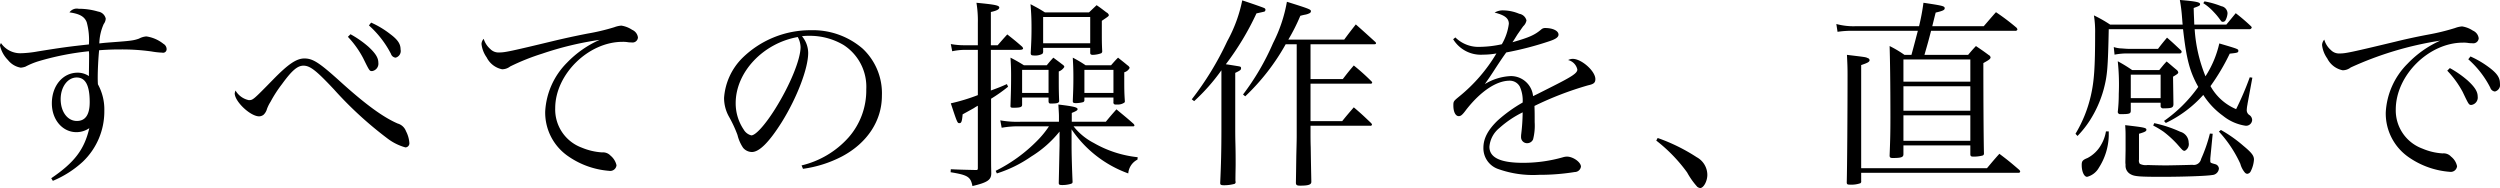 <svg id="imx05_catch.svg" xmlns="http://www.w3.org/2000/svg" width="374.437" height="28.156" viewBox="0 0 374.437 28.156">
  <defs>
    <style>
      .cls-1 {
        fill-rule: evenodd;
      }
    </style>
  </defs>
  <path id="すべての操作を_直感で_のコピー" data-name="すべての操作を、直感で のコピー" class="cls-1" d="M9.041,27.929a15.289,15.289,0,0,0,4.47-2.85,10.4,10.4,0,0,0,3.24-7.62,7.828,7.828,0,0,0-.96-3.99c-0.03-.45-0.03-0.81-0.03-1.02,0-1.11.09-2.94,0.21-4.08,1.23-.09,2.1-0.12,3.21-0.12a32.023,32.023,0,0,1,4.62.3,12.024,12.024,0,0,0,1.62.18,0.528,0.528,0,0,0,.66-0.51,0.924,0.924,0,0,0-.48-0.81,5.3,5.3,0,0,0-2.55-1.11,2.743,2.743,0,0,0-1.11.33c-0.78.27-1.11,0.33-3.99,0.54-1.17.09-1.17,0.09-1.95,0.18a7.537,7.537,0,0,1,.66-2.91,1.454,1.454,0,0,0,.3-0.81,1.366,1.366,0,0,0-1.14-1.05,10.029,10.029,0,0,0-2.91-.42,1.347,1.347,0,0,0-1.38.54c1.53,0.21,2.25.63,2.58,1.47a10.042,10.042,0,0,1,.33,3.33c-3.06.33-4.14,0.48-7.68,1.05a16.014,16.014,0,0,1-2.58.27,3.485,3.485,0,0,1-2.91-1.53,1,1,0,0,0-.15.36,4.463,4.463,0,0,0,1.2,2.19,3.086,3.086,0,0,0,1.92,1.14,2.845,2.845,0,0,0,.69-0.15,11.129,11.129,0,0,1,1.95-.81,41.1,41.1,0,0,1,7.56-1.5,5.751,5.751,0,0,1,.03.6c0,0.96-.03,2.61-0.03,3.12a3.023,3.023,0,0,0-1.68-.51c-2.22,0-3.87,1.95-3.87,4.59,0,2.46,1.59,4.32,3.69,4.32a3.432,3.432,0,0,0,1.92-.6c-0.75,3.21-2.22,5.13-5.7,7.5Zm5.52-11.789c0,1.86-.63,2.82-1.92,2.82-1.41,0-2.43-1.38-2.43-3.27,0-1.83,1.05-3.24,2.4-3.24C13.931,12.449,14.561,13.649,14.561,16.139ZM36.4,14.4a2.231,2.231,0,0,0-.12.42c0,1.23,2.34,3.45,3.66,3.45a1.115,1.115,0,0,0,.66-0.24,1.852,1.852,0,0,0,.51-0.87,5.74,5.74,0,0,1,.54-1.08,18.889,18.889,0,0,1,1.71-2.64c1.5-2.07,2.34-2.76,3.21-2.76,0.99,0,1.89.69,4.59,3.57a55.807,55.807,0,0,0,7.98,7.32,7.923,7.923,0,0,0,2.7,1.35,0.609,0.609,0,0,0,.6-0.63,4.448,4.448,0,0,0-.51-1.8,1.86,1.86,0,0,0-1.23-1.14c-2.16-.93-4.83-2.85-8.79-6.45-2.97-2.67-3.93-3.3-5.19-3.3-1.17,0-2.4.81-4.71,3.18-3,3.06-3,3.06-3.63,3.06A3.007,3.007,0,0,1,36.4,14.4ZM53.231,6.36a14.271,14.271,0,0,1,2.28,3.18c0.96,1.95.96,1.95,1.35,1.95a1.12,1.12,0,0,0,.93-1.26c0-.72-0.42-1.41-1.5-2.4a15.3,15.3,0,0,0-2.67-1.86Zm3.15-1.71a14.826,14.826,0,0,1,3.3,4.26,0.815,0.815,0,0,0,.69.57,1.028,1.028,0,0,0,.75-1.23c0-.81-0.39-1.44-1.56-2.31a13.555,13.555,0,0,0-2.85-1.71ZM73.572,6.66a1.182,1.182,0,0,0-.33.78,4.284,4.284,0,0,0,.78,2.01,3.311,3.311,0,0,0,2.31,1.77,1.977,1.977,0,0,0,1.2-.42,33.493,33.493,0,0,1,4.8-1.92,48.373,48.373,0,0,1,8.61-2.07,15.42,15.42,0,0,0-4.89,3.42,11.177,11.177,0,0,0-3.27,7.32,7.929,7.929,0,0,0,3.48,6.72,12.389,12.389,0,0,0,6.09,2.16,0.946,0.946,0,0,0,1.11-.84,2.625,2.625,0,0,0-.9-1.44,1.529,1.529,0,0,0-1.26-.48,9.4,9.4,0,0,1-3.06-.72,6.084,6.084,0,0,1-3.96-5.91c0-5.04,4.95-9.93,10.08-9.93a4.4,4.4,0,0,1,.84.06,3.848,3.848,0,0,0,.54.03,0.8,0.8,0,0,0,.93-0.75,1.439,1.439,0,0,0-.87-1.14,4.006,4.006,0,0,0-1.62-.63,3.778,3.778,0,0,0-1.05.24,31.485,31.485,0,0,1-4.05.96c-1.98.39-3.6,0.75-4.86,1.05-6.72,1.62-7.47,1.77-8.31,1.77a1.7,1.7,0,0,1-1.35-.51A3.316,3.316,0,0,1,73.572,6.66Zm47.819,19.469a17.9,17.9,0,0,0,5.85-1.86c3.78-2.01,5.97-5.34,5.97-9.09a9.159,9.159,0,0,0-2.88-7.05,11.4,11.4,0,0,0-7.74-2.76,14.545,14.545,0,0,0-10.319,4.2,9.375,9.375,0,0,0-2.7,5.94,5.761,5.761,0,0,0,.69,2.73,18.67,18.67,0,0,1,1.32,2.82,5.89,5.89,0,0,0,.84,1.92,1.741,1.741,0,0,0,1.32.63c1.11,0,2.579-1.47,4.469-4.47,2.28-3.66,3.96-8.04,3.96-10.38a3.914,3.914,0,0,0-.93-2.49,6.906,6.906,0,0,1,1.05-.06,9.9,9.9,0,0,1,5.19,1.38,7.442,7.442,0,0,1,3.39,6.63,10.67,10.67,0,0,1-2.67,7.23,13.644,13.644,0,0,1-7.02,4.17ZM120.611,6.39a3.348,3.348,0,0,1,.42,1.5c0,1.86-1.59,5.73-3.81,9.27-1.47,2.34-2.909,3.96-3.569,3.96a1.826,1.826,0,0,1-1.14-.87,7.019,7.019,0,0,1-1.2-3.96C111.312,11.669,115.392,7.32,120.611,6.39Zm39.12,12.689H154a14.43,14.43,0,0,1-3.059-.21l0.21,1.11a13.781,13.781,0,0,1,2.849-.21h4.23a14.073,14.073,0,0,1-1.74,2.13,23.2,23.2,0,0,1-6.239,4.53l0.18,0.39a19,19,0,0,0,5.129-2.52,16.58,16.58,0,0,0,4.26-3.75v2.07c-0.03,1.29-.06,3.03-0.12,5.61,0,0.27.09,0.33,0.54,0.33a4.613,4.613,0,0,0,1.17-.15c0.3-.09.36-0.12,0.36-0.36-0.09-1.98-.15-4.11-0.15-5.4v-2.43a17.381,17.381,0,0,0,8.49,6.6,2.542,2.542,0,0,1,1.38-2.07l0.03-.36a16.636,16.636,0,0,1-6.57-2.13,9.237,9.237,0,0,1-3.03-2.49h8.91a0.18,0.18,0,0,0,.21-0.15,0.568,0.568,0,0,0-.15-0.24c-1.08-.96-1.44-1.23-2.55-2.16-0.69.78-.9,1.02-1.59,1.86h-5.1v-1.32c0.66-.27.87-0.39,0.87-0.57,0-.27-0.6-0.42-2.88-0.69,0.06,1.02.09,1.38,0.09,1.77v0.81ZM149.532,7.62V2.64c0.84-.18,1.26-0.39,1.26-0.66,0-.33-0.6-0.45-3.42-0.72a16.413,16.413,0,0,1,.21,3.03V7.62h-2.01a10.754,10.754,0,0,1-2.04-.18l0.21,1.08a9.46,9.46,0,0,1,1.83-.21h2.01v6.78a28.424,28.424,0,0,1-4.05,1.23c0.96,2.91.99,2.97,1.29,2.97s0.39-.27.48-1.32c0.6-.33.6-0.33,1.68-0.93a6.164,6.164,0,0,1,.6-0.36v9.33c0,0.24-.06.3-0.24,0.3-2.58-.06-2.58-0.06-3.81-0.12l-0.03.45c2.58,0.42,3,.69,3.27,2.07,2.28-.54,2.82-0.93,2.82-1.92-0.03-1.38-.03-1.38-0.03-5.31v-5.85a22.684,22.684,0,0,0,2.549-1.8l-0.18-.39c-0.809.36-1.079,0.48-2.4,0.96V8.309h4.349c0.3,0,.48-0.09.48-0.21a0.617,0.617,0,0,0-.15-0.27c-0.93-.81-1.23-1.05-2.22-1.83-0.629.69-.809,0.9-1.439,1.62h-1.02Zm7.829,0.39h7.05v0.75c0,0.21.12,0.3,0.39,0.3a3.891,3.891,0,0,0,1.26-.24,0.344,0.344,0,0,0,.15-0.27c-0.06-1.2-.06-1.62-0.06-2.94V3.96c0.93-.63,1.05-0.69,1.05-0.87a0.663,0.663,0,0,0-.36-0.39c-0.63-.48-0.81-0.63-1.47-1.08-0.54.51-.54,0.51-1.14,1.08h-6.6c-0.9-.57-1.2-0.72-2.16-1.23,0.12,1.5.15,2.28,0.15,3.6,0,1.29-.03,2.04-0.12,3.69,0,0.3.09,0.39,0.42,0.39a2.315,2.315,0,0,0,1.32-.24,0.543,0.543,0,0,0,.12-0.42V8.009Zm0-4.62h7.05V7.32h-7.05V3.39Zm-3.15,12.06h3.96v0.54q0,0.36.27,0.36h0.18c0.84,0,1.11-.09,1.14-0.36-0.06-1.65-.06-1.65-0.06-4.44a1.645,1.645,0,0,0,.84-0.69,0.573,0.573,0,0,0-.3-0.36c-0.57-.45-0.75-0.57-1.35-1.02-0.45.48-.57,0.63-0.99,1.14h-3.42a22.741,22.741,0,0,0-2.01-1.14c0.06,1.05.09,1.53,0.09,2.61,0,1.92-.03,2.7-0.09,4.56-0.03.27,0.06,0.33,0.42,0.33,1.05,0,1.32-.09,1.32-0.45v-1.08Zm0-4.14h3.96v3.45h-3.96v-3.45Zm9.33,4.14h4.35v0.69a0.291,0.291,0,0,0,.3.36h0.27a1.7,1.7,0,0,0,1.08-.3,0.287,0.287,0,0,0,.06-0.21c-0.09-1.26-.09-1.92-0.09-3.18v-1.14a1.286,1.286,0,0,0,.81-0.66,0.741,0.741,0,0,0-.33-0.39c-0.57-.48-0.78-0.63-1.41-1.14-0.48.48-.6,0.63-1.05,1.14h-3.81a17.941,17.941,0,0,0-1.92-1.14c0.06,1.17.09,1.74,0.09,2.97,0,1.35-.03,2.07-0.09,3.54,0,0.24.12,0.3,0.48,0.3a4.42,4.42,0,0,0,1.08-.15,0.316,0.316,0,0,0,.18-0.3v-0.39Zm0-4.14h4.35v3.45h-4.35v-3.45Zm33.87-3.84h9.57c0.15,0,.24-0.06.24-0.15a0.507,0.507,0,0,0-.06-0.15c-1.29-1.17-1.68-1.53-2.97-2.67-0.75.96-.99,1.26-1.74,2.28h-8.37a28.465,28.465,0,0,0,1.8-3.57c0.33-.09.6-0.15,0.78-0.18a2.36,2.36,0,0,0,.66-0.24,0.358,0.358,0,0,0,.15-0.27c0-.27-0.36-0.39-3.6-1.41a21.773,21.773,0,0,1-2.07,6.18A37.041,37.041,0,0,1,187.3,15l0.33,0.27a32.624,32.624,0,0,0,6.059-7.8h1.65V21c0,0.57,0,.84-0.06,3.18-0.03,2.25-.03,2.25-0.06,4.02,0,0.36.15,0.45,0.63,0.45,1.26,0,1.68-.15,1.68-0.57v-0.06c-0.06-3.03-.06-3.03-0.09-5.1-0.03-.87-0.03-1.56-0.03-1.95v-1.29h8.94a0.224,0.224,0,0,0,.27-0.18,0.822,0.822,0,0,0-.12-0.21c-1.11-1.05-1.44-1.38-2.61-2.37-0.75.87-.99,1.14-1.74,2.07h-4.74v-5.61h8.97a0.231,0.231,0,0,0,.27-0.15,0.437,0.437,0,0,0-.15-0.24,32.232,32.232,0,0,0-2.61-2.34c-0.72.84-.93,1.11-1.65,2.04h-4.83V7.47Zm-17.429,8.52a28.976,28.976,0,0,0,4.08-4.62v8.79c0,3.21-.06,5.52-0.18,8.01v0.09c0,0.27.12,0.33,0.63,0.33a5.984,5.984,0,0,0,1.41-.18,0.288,0.288,0,0,0,.27-0.3c0-.06-0.03-0.12-0.03-0.18,0-1.05.03-1.95,0.03-2.46,0-.87,0-1.86-0.03-3-0.03-1.11-.03-1.92-0.03-2.31v-8.4c0.75-.36.87-0.45,0.87-0.69,0-.21-0.06-0.24-0.36-0.3-1.47-.24-1.47-0.24-1.92-0.3a41.3,41.3,0,0,0,4.589-7.62c0.69-.15,1.08-0.24,1.2-0.27a0.358,0.358,0,0,0,.15-0.27,0.305,0.305,0,0,0-.21-0.27c-0.27-.12-1.89-0.69-3.269-1.14a21.385,21.385,0,0,1-2.25,6.12,45.315,45.315,0,0,1-5.31,8.7Zm38.79-9.27a4.847,4.847,0,0,0,4.47,2.31,11.374,11.374,0,0,0,2.009-.18,24.143,24.143,0,0,1-5.579,6.45c-0.84.69-.87,0.72-0.87,1.35,0,0.96.33,1.59,0.81,1.59,0.3,0,.54-0.18,1.11-0.96,2.16-2.76,4.529-4.35,6.509-4.35a1.707,1.707,0,0,1,1.53.9,5.049,5.049,0,0,1,.42,2.37,21.675,21.675,0,0,0-3.72,2.67c-1.47,1.41-2.159,2.7-2.159,4.11a3.286,3.286,0,0,0,2.219,3.18,15.514,15.514,0,0,0,6.09.87,33.348,33.348,0,0,0,5.37-.42,0.942,0.942,0,0,0,.93-0.81c0-.66-1.17-1.5-2.1-1.5a2.216,2.216,0,0,0-.57.09,21.692,21.692,0,0,1-6.03.84c-3.36,0-5.01-.78-5.01-2.4a4.015,4.015,0,0,1,1.47-2.79,15.247,15.247,0,0,1,3.51-2.37,28.655,28.655,0,0,1-.21,3.21,3.27,3.27,0,0,0-.03.51,0.9,0.9,0,0,0,.96.9,0.952,0.952,0,0,0,.84-0.57,8.32,8.32,0,0,0,.24-2.58c0-1.29,0-1.47-.03-2.43a48.711,48.711,0,0,1,8.04-3.09c0.84-.18,1.08-0.39,1.08-0.93,0-1.2-2.07-3.03-3.39-3.03a1.46,1.46,0,0,0-.69.18,1.866,1.866,0,0,1,1.38,1.41c0,0.54-.72,1.02-3.69,2.52-2.43,1.23-2.43,1.23-2.94,1.47a3.327,3.327,0,0,0-3.36-3,8.113,8.113,0,0,0-3.869,1.2c0.569-.81.809-1.14,1.619-2.4,0.69-1.05,1.05-1.59,1.59-2.34a48.106,48.106,0,0,0,6.54-1.71c0.9-.3,1.29-0.6,1.29-0.96,0-.57-0.84-0.99-2.01-0.99a0.842,0.842,0,0,0-.57.21c-0.99.84-1.8,1.2-4.32,1.92,0.21-.3.21-0.3,0.75-1.17,0.24-.33.6-0.87,0.87-1.23a1.557,1.557,0,0,0,.48-0.87,1.326,1.326,0,0,0-1.08-.99,6.346,6.346,0,0,0-2.34-.51,2.38,2.38,0,0,0-1.35.33c1.56,0.39,2.13.87,2.13,1.68a8.1,8.1,0,0,1-1.05,3.06,15.9,15.9,0,0,1-3.209.39,4.937,4.937,0,0,1-3.75-1.41ZM249.192,21.9a23.406,23.406,0,0,1,4.62,4.77,11.186,11.186,0,0,0,1.53,2.16,0.985,0.985,0,0,0,.42.18c0.51,0,1.079-1.02,1.079-1.98a3.031,3.031,0,0,0-1.589-2.64,27.181,27.181,0,0,0-5.85-2.88ZM289.361,9.059c0.57-1.98.57-1.98,0.99-3.6h12.6a0.3,0.3,0,0,0,.33-0.18,0.477,0.477,0,0,0-.15-0.3,32.7,32.7,0,0,0-3.06-2.31c-0.78.87-1.02,1.17-1.83,2.1h-7.71c0.21-.84.24-0.99,0.51-2.04,1.05-.24,1.35-0.39,1.35-0.63,0-.33-0.15-0.39-3.18-0.84a33.368,33.368,0,0,1-.66,3.51h-9.479a9.828,9.828,0,0,1-2.91-.33l0.18,1.17a14.364,14.364,0,0,1,2.46-.15h9.569c-0.21.78-.51,1.98-0.96,3.6h-1.05a16.642,16.642,0,0,0-2.22-1.32c0.06,1.86.12,5.34,0.12,10.74,0,2.31-.03,3.36-0.12,5.67,0,0.27.12,0.36,0.45,0.36,1.32,0,1.62-.12,1.62-0.57v-1.32h10.02v1.29c0,0.3.09,0.39,0.42,0.39a5.165,5.165,0,0,0,1.38-.15,0.3,0.3,0,0,0,.24-0.33c-0.06-2.43-.09-9.18-0.09-13.529,0.87-.48,1.08-0.63,1.08-0.87a0.5,0.5,0,0,0-.27-0.33c-0.81-.6-1.08-0.78-1.92-1.35-0.51.54-.66,0.72-1.17,1.32h-6.54Zm-3.15,4.02V9.749h10.02v3.33h-10.02Zm10.02,0.69v3.66h-10.02v-3.66h10.02Zm0,4.35v3.81h-10.02v-3.81h10.02Zm-16.349,8.61h23.549a0.247,0.247,0,0,0,.27-0.18,0.494,0.494,0,0,0-.15-0.27c-1.26-1.08-1.65-1.41-2.97-2.4-0.81.9-1.05,1.2-1.86,2.16H279.882V10.589c0.99-.33,1.26-0.48,1.26-0.75a0.371,0.371,0,0,0-.3-0.3c-0.27-.15-0.39-0.15-3.09-0.48,0.06,1.26.09,1.8,0.09,2.91,0,5.73-.06,14.13-0.12,16.169,0,0.3.09,0.36,0.48,0.36a4.1,4.1,0,0,0,1.56-.21,0.314,0.314,0,0,0,.12-0.33v-1.23Zm58.2-21.509a0.352,0.352,0,0,0,.3-0.27,0.537,0.537,0,0,0-.15-0.21,28.044,28.044,0,0,0-2.25-1.92c-0.81.99-.81,0.99-1.41,1.71h-4.8c-0.03-.99-0.06-1.29-0.09-2.49,0.84-.3.96-0.36,0.96-0.57,0-.3-0.6-0.42-3.03-0.63a24.871,24.871,0,0,1,.33,2.64c0.03,0.3.03,0.45,0.09,1.05H317.172a19.455,19.455,0,0,0-2.43-1.38,15.3,15.3,0,0,1,.18,2.7c0,5.1-.15,7.17-0.63,9.27a19.482,19.482,0,0,1-2.31,5.76l0.3,0.33a14.933,14.933,0,0,0,1.8-2.25,16.973,16.973,0,0,0,2.13-4.77c0.54-2.04.63-3.18,0.75-8.97h11.129c0.51,4.5.99,6.33,2.28,8.64a21.2,21.2,0,0,1-5.13,5.1l0.27,0.3a17.8,17.8,0,0,0,5.61-4.2,11.378,11.378,0,0,0,2.94,3.12,7,7,0,0,0,3.42,1.5,0.912,0.912,0,0,0,.96-0.87,0.928,0.928,0,0,0-.39-0.72,0.861,0.861,0,0,1-.42-0.75,5.049,5.049,0,0,1,.06-0.6c0.03-.18.06-0.3,0.06-0.36l0.72-3.9-0.39-.06a44.159,44.159,0,0,1-2.04,4.77,7.886,7.886,0,0,1-3.84-3.45,31.816,31.816,0,0,0,2.88-4.86c1.14-.12,1.29-0.15,1.29-0.42s0-.27-2.85-1.11a15.3,15.3,0,0,1-2.07,4.92,22.368,22.368,0,0,1-1.62-7.05h8.25Zm-6.96-3.9a7.911,7.911,0,0,1,1.59,1.35,9.16,9.16,0,0,1,.81.96c0.33,0.45.33,0.48,0.54,0.48a0.438,0.438,0,0,0,.42-0.3,2.45,2.45,0,0,0,.27-0.99,1.126,1.126,0,0,0-.93-1.05,12.866,12.866,0,0,0-2.52-.72Zm-10.86,14.909h4.47V16.8a0.387,0.387,0,0,0,.45.27c1.2,0,1.44-.09,1.47-0.6l-0.06-4.14c0.66-.39.78-0.48,0.78-0.66a0.679,0.679,0,0,0-.24-0.36c-0.66-.54-0.84-0.72-1.5-1.26-0.51.54-.63,0.72-1.11,1.29h-4.05a21.65,21.65,0,0,0-2.159-1.32,32.931,32.931,0,0,1,.15,4.89,23.131,23.131,0,0,1-.15,2.7,0.347,0.347,0,0,0,.39.33c1.379,0,1.559-.06,1.559-0.54v-1.17Zm0-4.2h4.47v3.51h-4.47v-3.51Zm-3.719,8.49a5.737,5.737,0,0,1-.69,1.95,4.983,4.983,0,0,1-2.07,2.04c-0.75.3-.87,0.48-0.87,1.05,0,0.99.36,1.77,0.81,1.77a2.847,2.847,0,0,0,1.77-1.38,9.3,9.3,0,0,0,1.47-4.74v-0.69h-0.42Zm16.919,0.03a18.265,18.265,0,0,1,3.21,4.83,3.406,3.406,0,0,0,.66,1.29,0.572,0.572,0,0,0,.36.21,0.658,0.658,0,0,0,.54-0.39,4.52,4.52,0,0,0,.48-1.74c0-.6-0.36-1.05-1.59-2.07a20.3,20.3,0,0,0-3.36-2.37Zm-13.65-12.39c-0.03,0-.15,0-0.9-0.06a4.116,4.116,0,0,1-1.2-.21l0.12,1.14a9.871,9.871,0,0,1,1.979-.18h7.8a0.264,0.264,0,0,0,.27-0.24,0.359,0.359,0,0,0-.12-0.24c-0.87-.81-1.14-1.08-2.07-1.89-0.6.72-.78,0.93-1.35,1.68h-4.53Zm-0.329,15.149-0.03,1.74a3.109,3.109,0,0,0,.03.48,1.431,1.431,0,0,0,.809,1.44c0.54,0.3,1.32.36,4.68,0.36,2.94,0,6.69-.12,7.47-0.27a1.065,1.065,0,0,0,1.02-.96,0.723,0.723,0,0,0-.54-0.66c-0.75-.21-0.75-0.21-0.75-0.51v-0.36l0.36-3.69-0.42-.03a22.147,22.147,0,0,1-1.32,3.81,1.117,1.117,0,0,1-1.32.87c-0.48.03-3.6,0.09-3.93,0.09-0.39,0-2.22-.03-2.73-0.06a2.01,2.01,0,0,1-1.2-.18,0.831,0.831,0,0,1-.12-0.63v-3.87c0.93-.27,1.11-0.39,1.11-0.6,0-.3-0.33-0.36-3.179-0.69,0.06,0.81.06,1.11,0.06,1.89v1.83Zm4.139-3.66a13.228,13.228,0,0,1,1.56.93,15.611,15.611,0,0,1,1.98,1.8c0.9,1.02.9,1.05,1.2,1.05a1.127,1.127,0,0,0,.57-1.23,1.706,1.706,0,0,0-1.26-1.62,18.476,18.476,0,0,0-3.9-1.29ZM349.242,6.78a1.3,1.3,0,0,0-.33.81,4.284,4.284,0,0,0,.78,2.01,3.311,3.311,0,0,0,2.31,1.77,1.977,1.977,0,0,0,1.2-.42,50.708,50.708,0,0,1,13.409-4.02,15.55,15.55,0,0,0-4.89,3.45,11.116,11.116,0,0,0-3.27,7.32,7.967,7.967,0,0,0,3.48,6.72,12.389,12.389,0,0,0,6.12,2.16,0.951,0.951,0,0,0,1.08-.84,2.456,2.456,0,0,0-.9-1.44,1.494,1.494,0,0,0-1.26-.48,9.066,9.066,0,0,1-3.03-.72,6.088,6.088,0,0,1-3.99-5.85c0-5.13,4.95-10.02,10.08-10.02a4.1,4.1,0,0,1,.84.06,4.247,4.247,0,0,0,.57.03,0.8,0.8,0,0,0,.93-0.75,1.439,1.439,0,0,0-.87-1.14,4.006,4.006,0,0,0-1.62-.63,3.779,3.779,0,0,0-1.05.24,32.859,32.859,0,0,1-4.05.99c-2.07.39-3.78,0.78-4.86,1.05-6.749,1.62-7.5,1.77-8.339,1.77a1.7,1.7,0,0,1-1.35-.51A3.265,3.265,0,0,1,349.242,6.78Zm18.419,4.65a14.39,14.39,0,0,1,2.31,3.18c0.93,1.95.93,1.95,1.32,1.95a1.12,1.12,0,0,0,.93-1.26c0-.72-0.42-1.41-1.5-2.4a15.3,15.3,0,0,0-2.67-1.86Zm3.15-1.71a14.319,14.319,0,0,1,3.3,4.26,0.815,0.815,0,0,0,.69.57,1.028,1.028,0,0,0,.75-1.23c0-.81-0.39-1.44-1.53-2.31a14.589,14.589,0,0,0-2.88-1.71Z" transform="translate(-1.125 -0.844)"/>
</svg>

